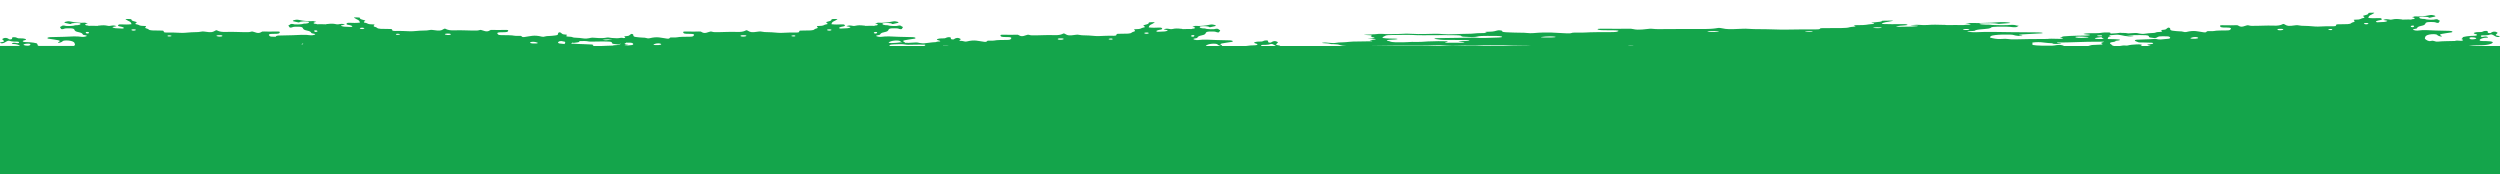 <?xml version="1.0" encoding="UTF-8"?>
<svg id="Layer_1" data-name="Layer 1" xmlns="http://www.w3.org/2000/svg" viewBox="0 0 1576 110">
  <defs>
    <style>
      .cls-1 {
        fill: #14a54b;
        fill-rule: evenodd;
      }
    </style>
  </defs>
  <path class="cls-1" d="M1556.23,29c.13-.02.27-.03.4-.05,3.33-.47,5.24-.33,8.33-.44,5.35-.19,8.61-1.98,4.86-2.45-1.7-.21-3.48-.17-5.24-.2-3.05-.04-.85-2.12,3.14-2.11,1.58,0,.36-.95-1.43-.71-.62.08-1.76.4-2.2.06-.54-.42-.02-.86,1.01-.82,1.28.05,2.45-.03,3.59-.2.76-.11,1.32-.53,2.2-.34,1.11.24,2.89,2.24,4.72,1.41.88-.4-.56-.48-1.48-.7-1.74-.41-.23-.83.34-1.65.19-.27-1.87-1.6-3.87-.33-.3.19-.29.47-1.42.39-2.14-.14.75-1.73-2.99-1.32-.94.1-.93.8-3.38.68-1.86-.1-4.26.55-2.96,1.01.99.34,2.31.55,1.49,1.01-.27.16-.52.3-1.17.3-3.55,0-7.87.62-7.71,1.1.11.32-.26.59-.66.86-.52.35,1.52.39.78.93-1.16.84-3.17-.33-5.02.4-5.76.17-7.23.07-10.5.39-2.58.25-2.35-.97-4.75-.37-1.35.34-2.7-.63-3.38-1.15-.35-.27-.43-.55.04-1.62.75-1.72,6.89-1.91,7.48-1.05.49.7,2.55,1.11,2.68,1,.54-.45-.05-.31-.64-.74-1.15-.85,1.16-.97,7.09-1.91.55-.09.9-.75-1.15-.93-.86-.08-1.25-.03-8.95-.21-4.17-.1-7.4-.56-11.47.05-1.09.16-4.4-.64-1.92-1.02,2.12-.33,1.5-.52,1.71-.78,1.33-1.66,4.65-.77,5.23-2.77.32-1.09,3.68-.82,4.97-.81,1.01,0,1.48.29,2.15.47.49.13,1.11.08,1.22-.09.98-1.55.91-1.2.1-1.49-.67-.53-.9-.86-2.4-.59-1.33.24.25.19-2.93.24-1.11-.16-2.52-.03-3.39-.42-.41-.18-.98-.06-1.47-.09-2.4-.17-2.66-1.12-1.4-1.3,1.54-.23,4.72-.12,5.21.38.31.32.5.23,3.84-.55,1.35-.31-1.19-1.24-2.94-.96-2.55.41-2.36.64-7.28.9-1.64-.07-2.74-.2-3.17.2-.42.07-.68.06-.99.18,1.92.65,2.19.69,1.11,1.22-.69.06-1.38.12-1.79.35-1.82-.16-3.62.02-5.43.02q-.54-.27-1.32-.23c-1.72-.22-3.39-.26-4.99.13-2.15.52-2.59-.73-5.26.1-.87.27-.08.21,1.71.61,1.29.29-.88.8-1.64.86-1.36.11-2.78.15-4.18.2-.59.02-1.2-.35-.91-.54,1.56-1.02,4.42-.6,3.47-1.73-.72-.86-3.2.09-8.31-.47.39-1.94,1.68-1.65,3.65-3.05.21-.15.04-.26-.43-.25-1.12,0-3.27,0-3.19.29.35,1.4-4.84,1.32-3.01,2.13.64.28.46.55.4.83-.58.13-1.39.22-1.69.41-2.26,1.41-5.87.16-4.71,1.24,1.19,1.11-1.08,1.01-1.62,1.54-1.04,1.02-2.56.74-8.87.89-.97.02-.82.52-.88.71-.27.85-2.16.39-6.44.53-5.86.19-5.27.3-6.75.15-6.95-.68-7.82-.19-10.24-.71-1.63-.35-1.78,0-4.93.27-2.64.22-3.1-.43-4.23-1-1.48-.75-.87,1.15-6.98.88-3.97-.18-8.87.2-13.7.14-1.37-.02-1.91-.51-2.74-.37-1.37.23-3.46,1.68-5.48.3-1.05-.71-.33-.08-10.52-.33-1.45-.04-1.28.52-.84,1,1.08,1.16,8.83-.52,5.95,1.98-.47.41-2.52.28-6.5.36-4.22.09-2.26.55-7.12.4-1.75-.05-.54,1.01-2.82.74-3.83-.46-5.92-1.51-11.02-.22-1.51.38-1.85-.51-4.76-.44-.99.02-2.01-.18-3.04-.26-4.14-.31-1.07-1.66-3.45-2.07-.33-.06-1.36.81-1.49.93-.72.68-2.9.33-3.18.79-.08.14.58.31.61.48.12.63-1.6.5-3.07.66-.84.09-1.12.47-2.1.51-2.95.12-4.31.3-5.09.43-3.76.61-4.58-.58-6.93-.38-1.73.15-3.05.22-4.12.24-.81-.18-2.36-.37-4.15-.3-1.65-.31-.95.24-6.51.4-.18,0-.33,0-.49-.01-.56-.31,1.29-.85-4.13-.65-1.79.07-1.78.52-6.47.44-3.57-.07-8.17.36-5.67.65,1.9.22,4.42.36,2.85.65-.53.1-1,.2-2.25.2-6.79,0-15.08.4-14.77.71.21.21-.5.38-1.26.56-.99.23,2.92.25,1.48.6-2.23.55-6.08-.21-9.62.26-11.02.11-13.85.05-20.11.25-4.95.16-4.5-.63-9.09-.24-2.6.22-5.18-.41-6.47-.75-.67-.17-.82-.35.07-1.05,1.43-1.11,13.19-1.24,14.33-.68.94.46,4.88.72,5.14.65,1.02-.29-.1-.2-1.22-.48-2.2-.55,2.22-.63,13.58-1.24,1.06-.06,1.72-.48-2.2-.6-1.65-.05-2.39-.02-17.14-.14-8-.07-14.17-.36-21.97.03-2.08.1-8.43-.42-3.69-.66,4.06-.21,2.87-.33,3.28-.5,2.56-1.08,8.9-.5,10.02-1.8.61-.71,7.06-.53,9.52-.53,1.94,0,2.83.19,4.13.31.94.08,2.13.05,2.33-.06,1.88-1.01,1.74-.78.2-.96-1.28-.34-1.72-.55-4.6-.38-2.54.15.48.13-5.61.16-2.13-.1-4.83-.02-6.49-.28-.78-.12-1.88-.04-2.81-.06-4.6-.11-5.09-.73-2.68-.85,2.95-.15,9.05-.08,9.98.24.6.21.95.15,7.35-.36,2.58-.2-2.27-.81-5.62-.62-4.89.27-4.53.41-13.95.58-3.14-.05-5.25-.13-6.08.13-.8.04-1.3.04-1.89.12,3.67.42,4.2.44,2.13.79-1.32.04-2.65.08-3.43.23-3.48-.11-6.93.01-10.4.01q-1.03-.17-2.53-.15c-3.3-.14-6.5-.17-9.56.08-4.11.34-4.96-.47-10.08.07-1.66.17-.15.14,3.28.39,2.48.19-1.68.52-3.13.56-2.61.07-5.32.1-8,.13-1.14.02-2.31-.23-1.75-.35,2.99-.66,8.46-.39,6.65-1.12-1.38-.55-6.13.06-15.92-.3.75-1.26,3.23-1.07,6.99-1.97.4-.1.08-.17-.83-.16-2.15,0-6.26,0-6.11.19.66.91-9.27.85-5.77,1.38,1.22.18.87.35.77.54-1.11.09-2.67.14-3.24.27-4.33.91-11.25.11-9.03.8,2.27.72-2.07.66-3.1,1-1.98.66-4.91.48-16.99.57-1.85.01-1.58.34-1.69.46-.52.55-4.14.26-12.34.34-11.24.12-10.1.19-12.93.1-13.32-.44-14.99-.12-19.63-.46-3.12-.23-3.4,0-9.43.17-5.06.15-5.94-.28-8.1-.65-2.84-.48-1.66.75-13.37.57-7.61-.11-16.99.13-26.25.09-2.62-.01-3.66-.33-5.25-.24-2.62.15-6.63,1.09-10.51.2-2.01-.46-.63-.05-20.15-.21-2.77-.02-2.45.34-1.61.65,2.07.75,16.91-.34,11.41,1.28-.9.27-4.82.18-12.46.23-8.09.06-4.32.36-13.64.26-3.35-.03-1.04.65-5.41.48-7.34-.3-11.34-.98-21.11-.14-2.89.25-3.55-.33-9.11-.28-1.89.02-3.86-.12-5.82-.17-7.93-.2-2.04-1.08-6.6-1.34-.63-.04-2.61.53-2.85.6-1.38.44-5.55.21-6.1.51-.16.09,1.11.2,1.17.31.22.41-3.07.32-5.88.42-1.6.06-2.15.3-4.02.33-5.66.08-8.26.2-9.75.28-7.21.39-8.77-.37-13.27-.24-9.61.28-12.77.16-15.8-.03-3.2-.2-1.82.15-12.49.26-4,.04-5-.52-9.56.08-.86,0-1.57.02-1.93.12-7.63.19-3.92.3-1.98.42.37.08.9.1,1.6.07,2.22.9-1.59.56.63,1.05q.22.22,1.74.35c.41.52-3.2.51-4.39.59,1.14.23,9.56.23,2.35,1.03-2.82.31,1.86.34.4.78-15.4.23-11.57.15-14.49.37-1.06.09-2.07.25-3.18.26-2.69.02-4.14.2-5.52.43-1.27.21-3.39-.12-5.8-.26-1.15-.07-3.58.23-1.89.36,5.06.4,1.97.02,5.23.63.09.02.64,0,.97,0,1.41.1,3.15.13,3.8.35,1.85.63,3.13.79,4.83.83.19,0,.39,0,.58.01h-42.38c.23-.27-.92-.36-1.71-.55-1.74-.41-.23-.83.34-1.65.19-.27-1.87-1.6-3.87-.33-.3.19-.29.47-1.42.39-2.14-.14.75-1.73-2.99-1.32-.94.1-.93.8-3.38.68-1.86-.1-4.26.55-2.96,1.01.99.34,2.31.55,1.49,1.01-.28.16-.52.3-1.17.3-1.98,0-4.21.2-5.76.45h-15.25c.47-.41-.1-.29-.67-.71-1.15-.85,1.16-.97,7.09-1.91.55-.09.9-.75-1.15-.93-.86-.08-1.25-.03-8.95-.21-4.17-.1-7.4-.56-11.47.05-1.08.16-4.4-.64-1.92-1.02,2.12-.33,1.5-.52,1.71-.78,1.33-1.66,4.65-.77,5.23-2.77.32-1.09,3.68-.82,4.97-.81,1.02,0,1.48.29,2.16.47.49.13,1.11.08,1.21-.09.98-1.55.91-1.2.11-1.49-.67-.53-.9-.86-2.4-.59-1.33.24.25.19-2.93.24-1.11-.16-2.52-.03-3.39-.42-.41-.18-.98-.06-1.47-.09-2.4-.17-2.66-1.12-1.4-1.3,1.54-.23,4.72-.12,5.21.38.31.32.5.23,3.84-.55,1.35-.31-1.18-1.24-2.93-.96-2.55.41-2.36.64-7.28.9-1.64-.07-2.74-.2-3.17.2-.42.07-.68.06-.99.18,1.91.65,2.19.69,1.11,1.22-.69.06-1.38.12-1.79.35-1.82-.16-3.62.02-5.43.02q-.54-.27-1.32-.23c-1.72-.22-3.39-.26-4.99.13-2.15.52-2.59-.73-5.26.1-.87.27-.08.21,1.71.61,1.29.29-.88.8-1.64.86-1.36.11-2.78.15-4.18.2-.6.02-1.21-.35-.91-.54,1.56-1.02,4.42-.6,3.47-1.73-.72-.86-3.2.09-8.31-.47.39-1.94,1.68-1.65,3.65-3.05.21-.15.04-.26-.43-.25-1.12,0-3.27,0-3.19.29.35,1.4-4.84,1.32-3.01,2.13.64.28.45.55.4.83-.58.13-1.39.22-1.69.41-2.26,1.41-5.87.16-4.71,1.24,1.18,1.11-1.08,1.01-1.62,1.54-1.04,1.02-2.57.74-8.87.89-.97.02-.82.52-.88.71-.27.85-2.16.39-6.44.53-5.86.19-5.27.3-6.75.15-6.95-.68-7.82-.19-10.24-.71-1.63-.35-1.78,0-4.92.27-2.64.22-3.1-.43-4.23-1-1.48-.75-.87,1.15-6.98.88-3.97-.18-8.87.2-13.7.14-1.37-.02-1.91-.51-2.74-.37-1.37.23-3.46,1.68-5.48.3-1.05-.71-.33-.08-10.52-.33-1.45-.04-1.28.52-.84,1,1.08,1.16,8.83-.52,5.95,1.98-.47.41-2.52.28-6.5.36-4.22.09-2.26.55-7.12.4-1.75-.05-.54,1.01-2.82.74-3.83-.46-5.92-1.51-11.02-.22-1.51.38-1.85-.51-4.76-.44-.02,0-.04,0-.06,0,.25-.25.71-.54.98-.92.19-.27-1.87-1.6-3.87-.33-.3.19-.29.47-1.42.39-1.81-.12-.04-1.27-1.7-1.37-.12-.04-.25-.07-.42-.1-.08-.01-.22.03-.37.11-.16.01-.32.02-.51.04-.94.1-.93.8-3.38.68-1.86-.1-4.26.55-2.96,1.01.92.32,2.08.52,1.62.91-.48.03-1.02.05-1.53.1-.49.05-.8.2-1.16.33-1.42.06-2.86.19-4,.36-.97.08-1.59.17-2.03.24-3.76.61-4.58-.58-6.93-.38-3.45.29-5.31.3-6.65.18.44-.4-.12-.28-.68-.7-1.15-.85,1.16-.97,7.09-1.91.55-.09.9-.75-1.15-.93-.86-.08-1.25-.03-8.95-.21-4.17-.1-7.4-.56-11.47.05-1.09.16-4.4-.64-1.92-1.02,2.12-.33,1.5-.52,1.71-.78,1.33-1.66,4.65-.77,5.23-2.77.32-1.09,3.69-.82,4.97-.81,1.01,0,1.48.29,2.15.47.49.13,1.11.08,1.22-.09.98-1.55.91-1.2.1-1.49-.67-.53-.9-.86-2.4-.59-1.33.24.25.19-2.93.24-1.11-.16-2.52-.03-3.39-.42-.41-.18-.98-.06-1.47-.09-2.4-.17-2.66-1.12-1.4-1.3,1.54-.23,4.72-.12,5.21.38.31.32.5.23,3.84-.55,1.35-.31-1.18-1.24-2.93-.96-2.55.41-2.36.64-7.28.9-1.64-.07-2.74-.2-3.17.2-.42.07-.68.06-.99.18,1.92.65,2.19.69,1.11,1.22-.69.06-1.38.12-1.79.35-1.82-.16-3.62.02-5.43.02q-.54-.27-1.32-.23c-1.72-.22-3.39-.26-4.99.13-2.15.52-2.59-.73-5.26.1-.87.27-.08.21,1.71.61,1.29.29-.88.8-1.64.86-1.36.11-2.78.15-4.18.2-.59.02-1.2-.35-.91-.54,1.56-1.02,4.42-.6,3.47-1.73-.72-.86-3.2.09-8.31-.47.39-1.94,1.68-1.65,3.65-3.05.21-.15.04-.26-.43-.25-1.12,0-3.27,0-3.19.29.35,1.4-4.84,1.32-3.01,2.13.64.28.46.55.4.83-.58.13-1.39.22-1.69.41-2.26,1.41-5.87.16-4.71,1.24,1.18,1.11-1.08,1.01-1.62,1.54-1.03,1.02-2.57.74-8.87.89-.97.02-.82.52-.88.71-.27.85-2.16.39-6.44.53-5.86.19-5.27.3-6.75.15-6.95-.68-7.82-.19-10.24-.71-1.63-.35-1.78,0-4.92.27-2.64.22-3.1-.43-4.23-1-1.48-.75-.87,1.15-6.98.88-3.97-.18-8.87.2-13.7.14-1.37-.02-1.91-.51-2.74-.37-1.37.23-3.46,1.68-5.48.3-1.05-.71-.33-.08-10.52-.33-1.45-.04-1.28.52-.84,1,1.08,1.16,8.83-.52,5.95,1.98-.47.41-2.52.28-6.5.36-4.22.09-2.26.55-7.12.4-1.75-.05-.54,1.01-2.82.74-3.83-.46-5.92-1.51-11.02-.22-1.51.38-1.86-.51-4.76-.44-.99.02-2.01-.18-3.04-.26-4.14-.31-1.07-1.66-3.45-2.07-.33-.06-1.36.81-1.49.93-.72.68-2.9.33-3.18.79-.09.14.58.31.61.48.06.3-.31.42-.85.49-1.9-.57-2.52.12-4.42.07-5.57-.16-4.85-.71-6.52-.39-1.58.29-3.23.48-8.25.05-2.35-.2-3.16.99-6.93.38-.78-.12-2.14-.31-5.09-.43-.98-.04-1.26-.42-2.1-.51-1.47-.16-3.18-.03-3.07-.66.03-.16.7-.34.61-.48-.29-.46-2.46-.11-3.18-.79-.13-.12-1.16-.99-1.49-.93-2.38.4.7,1.76-3.45,2.07-1.02.08-2.05.28-3.04.26-2.9-.07-3.24.82-4.76.44-5.1-1.3-7.19-.25-11.02.22-2.28.27-1.07-.79-2.82-.74-4.86.15-2.9-.32-7.12-.4-3.99-.08-6.03.05-6.5-.36-2.88-2.5,4.87-.82,5.95-1.98.44-.47.61-1.03-.84-1-10.19.25-9.47-.38-10.52.33-2.02,1.38-4.12-.08-5.48-.3-.83-.14-1.37.35-2.74.37-4.83.06-9.73-.31-13.7-.14-6.11.27-5.5-1.63-6.98-.88-1.13.57-1.59,1.22-4.23,1-3.15-.27-3.3-.62-4.93-.27-2.42.52-3.29.03-10.24.71-1.48.15-.89.04-6.75-.15-4.28-.14-6.17.32-6.44-.53-.06-.19.08-.69-.88-.71-6.3-.14-7.83.14-8.87-.89-.54-.53-2.8-.43-1.62-1.54,1.16-1.08-2.45.17-4.71-1.24-.3-.19-1.12-.27-1.69-.41-.05-.29-.24-.55.4-.83,1.83-.82-3.36-.73-3.01-2.13.07-.29-2.07-.28-3.19-.29-.48,0-.64.1-.43.25,1.96,1.4,3.26,1.11,3.65,3.05-5.11.56-7.59-.39-8.31.47-.95,1.13,1.91.7,3.47,1.73.29.19-.32.57-.91.54-1.4-.05-2.81-.09-4.18-.2-.76-.06-2.93-.57-1.64-.86,1.79-.39,2.58-.34,1.71-.61-2.67-.83-3.11.42-5.26-.1-1.6-.39-3.27-.35-4.99-.13q-.78-.04-1.32.23c-1.81,0-3.61-.19-5.43-.02-.41-.23-1.1-.29-1.79-.35-1.08-.54-.8-.58,1.11-1.22-.31-.12-.57-.11-.99-.18-.43-.4-1.53-.27-3.17-.2-4.92-.26-4.73-.49-7.28-.9-1.75-.28-4.28.65-2.93.96,3.34.78,3.52.87,3.84.55.48-.5,3.67-.6,5.21-.38,1.26.19,1,1.14-1.4,1.3-.49.03-1.06-.09-1.47.09-.87.39-2.28.27-3.39.42-3.18-.05-1.6,0-2.93-.24-1.5-.27-1.73.06-2.4.59-.8.29-.88-.06.1,1.49.11.17.72.22,1.22.09.68-.18,1.14-.47,2.15-.47,1.29,0,4.65-.28,4.97.81.58,2,3.9,1.11,5.23,2.77.21.26-.41.45,1.71.78,2.47.38-.84,1.18-1.92,1.02-4.07-.61-7.29-.15-11.47-.05-7.7.19-8.08.14-8.95.21-1.5.14-1.71.52-1.5.76-2.26-.02-3.49-.02-3.84-.33-2.88-2.5,4.87-.82,5.95-1.98.44-.47.61-1.03-.84-1-10.19.25-9.47-.38-10.52.33-2.02,1.38-4.12-.08-5.48-.3-.83-.14-1.37.35-2.74.37-4.83.06-9.73-.31-13.7-.14-6.11.27-5.5-1.63-6.98-.88-1.13.57-1.59,1.22-4.23,1-3.15-.27-3.3-.62-4.93-.27-2.42.52-3.29.03-10.24.71-1.48.15-.89.04-6.75-.15-4.28-.14-6.17.32-6.44-.53-.06-.19.08-.69-.88-.71-6.3-.14-7.83.14-8.87-.89-.54-.53-2.8-.43-1.62-1.54,1.16-1.08-2.45.17-4.71-1.24-.3-.19-1.12-.27-1.69-.41-.05-.29-.24-.55.4-.83,1.83-.82-3.36-.73-3.01-2.13.07-.29-2.07-.28-3.19-.29-.48,0-.64.1-.43.25,1.96,1.4,3.26,1.11,3.65,3.05-5.11.56-7.59-.39-8.31.47-.95,1.13,1.91.7,3.47,1.73.29.19-.32.57-.91.54-1.4-.05-2.81-.09-4.18-.2-.76-.06-2.93-.57-1.64-.86,1.79-.39,2.58-.34,1.71-.61-2.67-.83-3.11.42-5.26-.1-1.6-.39-3.27-.35-4.99-.13q-.78-.04-1.32.23c-1.81,0-3.61-.19-5.43-.02-.41-.23-1.1-.29-1.79-.35-1.08-.54-.8-.58,1.11-1.22-.31-.12-.57-.11-.99-.18-.43-.4-1.53-.27-3.17-.2-4.92-.26-4.73-.49-7.28-.9-1.75-.28-4.28.65-2.93.96,3.34.78,3.52.87,3.84.55.48-.5,3.67-.6,5.21-.38,1.26.19,1,1.14-1.4,1.3-.49.03-1.06-.09-1.47.09-.87.39-2.28.27-3.39.42-3.18-.05-1.6,0-2.93-.24-1.5-.27-1.73.06-2.4.59-.8.29-.88-.06.1,1.49.11.17.72.22,1.22.09.68-.18,1.14-.47,2.15-.47,1.29,0,4.65-.28,4.97.81.58,2,3.9,1.11,5.23,2.77.21.26-.41.45,1.71.78,2.47.38-.84,1.18-1.92,1.02-4.07-.61-7.29-.15-11.47-.05-7.7.19-8.08.14-8.95.21-2.05.19-1.7.84-1.15.93,5.93.94,8.24,1.06,7.09,1.91-.58.43-1.17.29-.64.74.14.12,2.19-.29,2.68-1,.59-.85,6.73-.66,7.48,1.05.47,1.07.39,1.35.04,1.62-.11.09-.25.19-.4.29h-23.19c.37-.17,1.05-.27.72-.49-.4-.27-.77-.54-.66-.86.16-.48-4.17-1.09-7.71-1.1-.65,0-.9-.15-1.17-.3-.82-.46.5-.67,1.49-1.01,1.3-.45-1.1-1.11-2.96-1.01-2.45.13-2.44-.58-3.38-.68-3.74-.41-.85,1.18-2.99,1.32-1.12.07-1.12-.2-1.42-.39-2-1.27-4.06.05-3.87.33.57.82,2.07,1.23.34,1.65-.92.22-2.36.3-1.48.7,1.83.83,3.61-1.17,4.72-1.41.88-.19,1.45.23,2.2.34,1.14.17,2.31.25,3.59.2,1.04-.04,1.55.39,1.01.82-.45.35-1.59.03-2.2-.06-1.79-.24-3,.71-1.43.71,2.25,0,3.94.66,4.43,1.24H0v81h1576V29h-19.77ZM1560.8,24.44c-.96.41-3.2.61-3.82.01-1.72-1.67,5.6-.78,3.82-.01ZM18.91,28.45c-.62.6-2.86.4-3.82-.01-1.78-.77,5.54-1.66,3.82.01ZM1545.34,29h-1.58c.52-.07,1.11-.09,1.58,0ZM1520.28,16.19c.14-.07.64-.1.91-.07,1.1.12.63.56.23.93-.32.29-2.74-.07-1.14-.86ZM1493.1,14.88c-.67.69-2.37.47-2.82.1-.57-.48,2.45-.8,2.82-.1ZM1468.01,18.45c2.68-.71,3.38.95.16.43-.42-.07-.55-.33-.16-.43ZM1438.18,18.19c2.79.18.39,1.21-1.96.79-1.02-.18-.8-.97,1.96-.79ZM1381,23.92c3.92-1.67,7.88.8.89.49-.95-.04-1.22-.35-.89-.49ZM1352.84,22.22c3.31.25.37,1.32,3.52,1.55,2.02.15,1.41.41,2.88.07,1.16-.27.5-1.01,3.92-.97,3,.03,3.53,0,4.09.18,1.07.36,1.24,1.23-.3,1.39-4.1.44-5.82.67-7.55.18-.96-.27-.79.07-7.69.22-1.58.03-3.15.11-4.71.2-1.08.06-1.58.57-.89.85,3.53,1.4.38.6,10.23,1.04.54.02.95.14.99.35.08.47-1.05.49-3.16.75-1.47.18.82.68,1.35.87.07.02.12.06.15.1h-6.29c.14-.1.38-.19.54-.29,2.01-1.26-6.73-.68-8.6-.03-.26.09-1.01.08-1.45.03-1.44-.17-2.17.12-3.49.29h-3.67c-1.59-.19-1.29-.92-2.29-1.31-.48-.19-.32-.88.42-1,1.2-.18,3.08-.43,2.79-.9,3.49-.39,4.12-.9-.26-1.08-1.52-.06-3.08-.09-4.65-.11-.08-.28.1-.7.57-1.39.02,0,.03,0,.05,0,1.98,0,1.66-.26.23-.4.09-.13.18-.25.29-.4.06-.08.25-.16.53-.24.27-.01.54-.02.81-.03.77-.04,1.44-.13,2.14-.19.47-.02.93-.04,1.4-.06.22,0,.44.01.68.03,2.12.15,5.54,1.45,9.04.91,1.69-.26-1.06-.31-2.84-.46-.85-.07-1.29-.14-1.46-.21.02,0,.03,0,.05,0,.52.11,1.38.05,2.08.05,6.35-.07,7.94-.18,10.54,0ZM1324.34,22.26c.19,0,.36,0,.55,0,.2.25.3.43.33.57-1.07.06-2.24.11-2.81-.05-1.04-.27-.05-.55,1.94-.53ZM1324.85,23.38c-.09.09-.07.2.33.46q.12.34.91.55c.02.08,0,.14,0,.2-.91,0-1.83,0-2.74,0-4.55-.02-3-.84,1.51-1.2ZM1316.1,23.66c-1.84.27-6.14.4-7.32,0-3.3-1.09,10.72-.5,7.32,0ZM1281.05,28.19c.89-.43-.21-.86.13-1.28.2-.24,3.51-.43,5.46-.29,2.84.21,2.95.49,7.06.64.65.33.39.47,3.24.43,2.67-.03,3.29-.32,1.36-.44-1.89-.11-1.82-.29-1.14-.48,3.75.02,7.4-.02,10.95-.19,6.38-.31,10.04-.22,15.96-.29.81,0,1.59-.03,2.35-.05-.17.17-.59.37-1.4.64-1.47.48.97.52.21,1.2-8.04.36-6.04.22-7.56.57-.41.1-.8.26-1.22.35h-15.78c.81-.14-.1-.3-.44-.4-2.51-.73-4.42.15-6.64.2-9.28.22-12.78-.49-12.53-.61ZM1238.48,18.31c.26-.04,1.23-.06,1.74-.05,2.11.08,1.21.36.43.6-.62.19-5.25-.04-2.17-.56ZM1186.41,17.46c-1.28.45-4.55.31-5.4.06-1.1-.31,4.69-.52,5.4-.06ZM1138.35,19.77c5.14-.46,6.47.62.31.28-.8-.04-1.05-.21-.31-.28ZM1081.2,19.6c5.34.12.75.78-3.75.51-1.96-.12-1.52-.63,3.75-.51ZM1029.88,29h-3.67c.33-.19,3.34-.23,3.67,0ZM971.66,23.32c7.5-1.08,15.1.52,1.71.32-1.82-.03-2.34-.23-1.71-.32ZM873.73,22.34c.25-.11,1.65-.26,3.99-.27,5.3-.03,10.68-.25,15.84.12,1,.07,2.64.04,3.98.03,12.16-.05,15.21-.12,20.19,0,6.33.16.71.85,6.74,1,3.86.09,2.7.27,5.52.04,2.21-.18.97-.65,7.51-.63,5.75.02,6.75,0,7.84.12,2.04.23,2.39.8-.58.9-7.85.28-11.16.44-14.46.12-1.83-.18-1.5.05-14.73.14-3.02.02-6.04.07-9.03.13-2.06.04-3.03.37-1.7.55,6.76.91.73.39,19.61.68,1.04.01,1.81.09,1.89.23.16.31-2.01.32-6.06.49-2.81.12,1.57.44,2.59.57,1.02.12.07.58-6.12.37-1.38.01-2.72.03-4.07.04-1.24,0-2.17-.19-1.6-.35.25-.07.75-.13,1.07-.19,3.84-.82-12.89-.44-16.47-.02-.5.06-1.94.05-2.77.02-4.5-.18-5.38.44-13.45.2-3.39-.1-2.69-.6-4.66-.86-.92-.12-.62-.57.81-.65,2.32-.12,5.99-.28,5.34-.59-.62-.29-4.11-.11-6.94-.33-3.26-.26-3.38-.42-.27-1.85ZM893.15,28.79c10.69.11,12.28-.56,18.6-.01,4.77.41,10.23-.22,15.73.03.84.04,2.12.02,2.95-.03,5.8-.35,11.96-.18,18-.18,6.48.33,15.1.19,16.97.41h-102.7c8.72-.11,19.14-.32,30.45-.21ZM796.21,28.29c1.28.05,2.45-.03,3.59-.2.76-.11,1.32-.53,2.2-.34.62.13,1.46.82,2.39,1.25h-9.3c-.35-.39.16-.75,1.11-.71ZM390.35,27.83c.41-.1.6-.25.82-.41.04.45-.39.63-1.3.85-1.4.33-3.11.1-3.55.46-.9.04-2.03.08-3.49.11-1.32.03-2.64.09-3.95.16h-5.38c.09-.04.18-.07.28-.11.7-.28.19-.79-.89-.85-1.56-.09-3.13-.17-4.71-.2-6.91-.15-6.73-.49-7.69-.22-.13.04-.25.06-.38.09.14-.24.34-.54.58-.87,1.43.34.85.07,2.85-.07,1.72-.13,1.62-.5,1.72-.86,2.05-.09,4.1-.16,6.09.26.52.11,1.38.05,2.08.05,6.35-.07,7.94-.18,10.54,0,3.3.25.37,1.32,3.52,1.55,2.02.15,1.41.41,2.88.07ZM191.21,27.39c-.04.13-.13.22-.25.32-.16.12-.36.27-.58.42-.5-.26-.07-.6.84-.74ZM594.41,29s.09-.09.14-.14c2.49.02,3.15,0,3.66.14h-3.8ZM767.56,28.03c.35.5,1.49.85,2.16.97h-9.59c.92-1.63,6.84-1.81,7.42-.97ZM751.39,22.19c.14-.07.64-.1.91-.07,1.1.12.63.56.23.93-.32.29-2.74-.07-1.14-.86ZM724.22,20.88c-.67.69-2.37.47-2.82.1-.57-.48,2.45-.8,2.82-.1ZM699.13,24.45c2.68-.71,3.38.95.16.43-.42-.07-.55-.33-.16-.43ZM669.3,24.19c2.79.18.39,1.21-1.96.79-1.02-.18-.8-.97,1.96-.79ZM573.42,28.21c5.83-.07,7.65-.16,9.92-.03-.12.11-.27.22-.42.33-.32.22.36.32.72.49h-23.07c.13-.18.26-.37.42-.59.13-.18.86-.41,2.08-.42,2.77-.04,5.57-.39,8.27.18.52.11,1.38.05,2.08.05ZM567.56,26.03c.23.33.81.6,1.37.77-.08-.01-.16-.03-.25-.04-1.67-.31-.95.24-6.52.39-.85.02-1.44-.1-2-.2,1-1.59,6.82-1.75,7.39-.92ZM551.39,20.19c.14-.07.64-.1.91-.07,1.1.12.63.56.23.93-.32.29-2.74-.07-1.14-.86ZM524.22,18.88c-.67.69-2.37.47-2.82.1-.57-.48,2.45-.8,2.82-.1ZM499.13,22.45c2.68-.71,3.38.95.16.43-.42-.07-.55-.33-.16-.43ZM469.3,22.19c2.79.18.39,1.21-1.96.79-1.02-.18-.8-.97,1.96-.79ZM412.11,27.92c3.92-1.67,7.88.8.89.49-.95-.04-1.22-.35-.89-.49ZM398.37,27.05c1.07.36,1.24,1.23-.3,1.39-1.96.21-3.37.37-4.51.43.56-.28,2.19-.37,2.54-.58-.63-.12-2.51-.1-2.29-.9.77-.2.79-.21.9-.52,2.63.02,3.13,0,3.67.18ZM386.12,24.92c-1.11.09-1.8.19-2.26.26-1.91.31-3.06.15-4.04-.05,2.06-.41,4.18-.31,6.31-.22ZM352.63,26.05c.31-.1.61-.14,1.3-.16.27.08.8.14,1.2.22.19.12.47.15.84.11,1.12,1.34-.71.89.24,1.56-.9-.08-1.96-.2-3.27-.34-1.55-.17-1.37-1.04-.3-1.39ZM338.89,26.92c.33.14.06.45-.89.49-6.99.32-3.02-2.16.89-.49ZM281.7,21.19c2.75-.18,2.98.6,1.96.79-2.35.42-4.75-.6-1.96-.79ZM251.87,21.45c.39.1.25.36-.16.43-3.21.53-2.52-1.14.16-.43ZM229.61,17.97c-.45.38-2.15.59-2.82-.1.37-.7,3.39-.38,2.82.1ZM198.47,20.04c-.41-.37-.87-.81.23-.93.27-.03.77,0,.91.07,1.61.79-.81,1.15-1.14.86ZM137.7,22.19c2.75-.18,2.98.6,1.96.79-2.35.42-4.75-.6-1.96-.79ZM107.87,22.45c.39.1.25.36-.16.43-3.21.53-2.52-1.14.16-.43ZM85.61,18.97c-.45.38-2.15.59-2.82-.1.37-.7,3.39-.38,2.82.1ZM54.47,21.04c-.41-.37-.87-.81.23-.93.27-.03.77,0,.91.07,1.61.79-.81,1.15-1.14.86Z"/>
</svg>